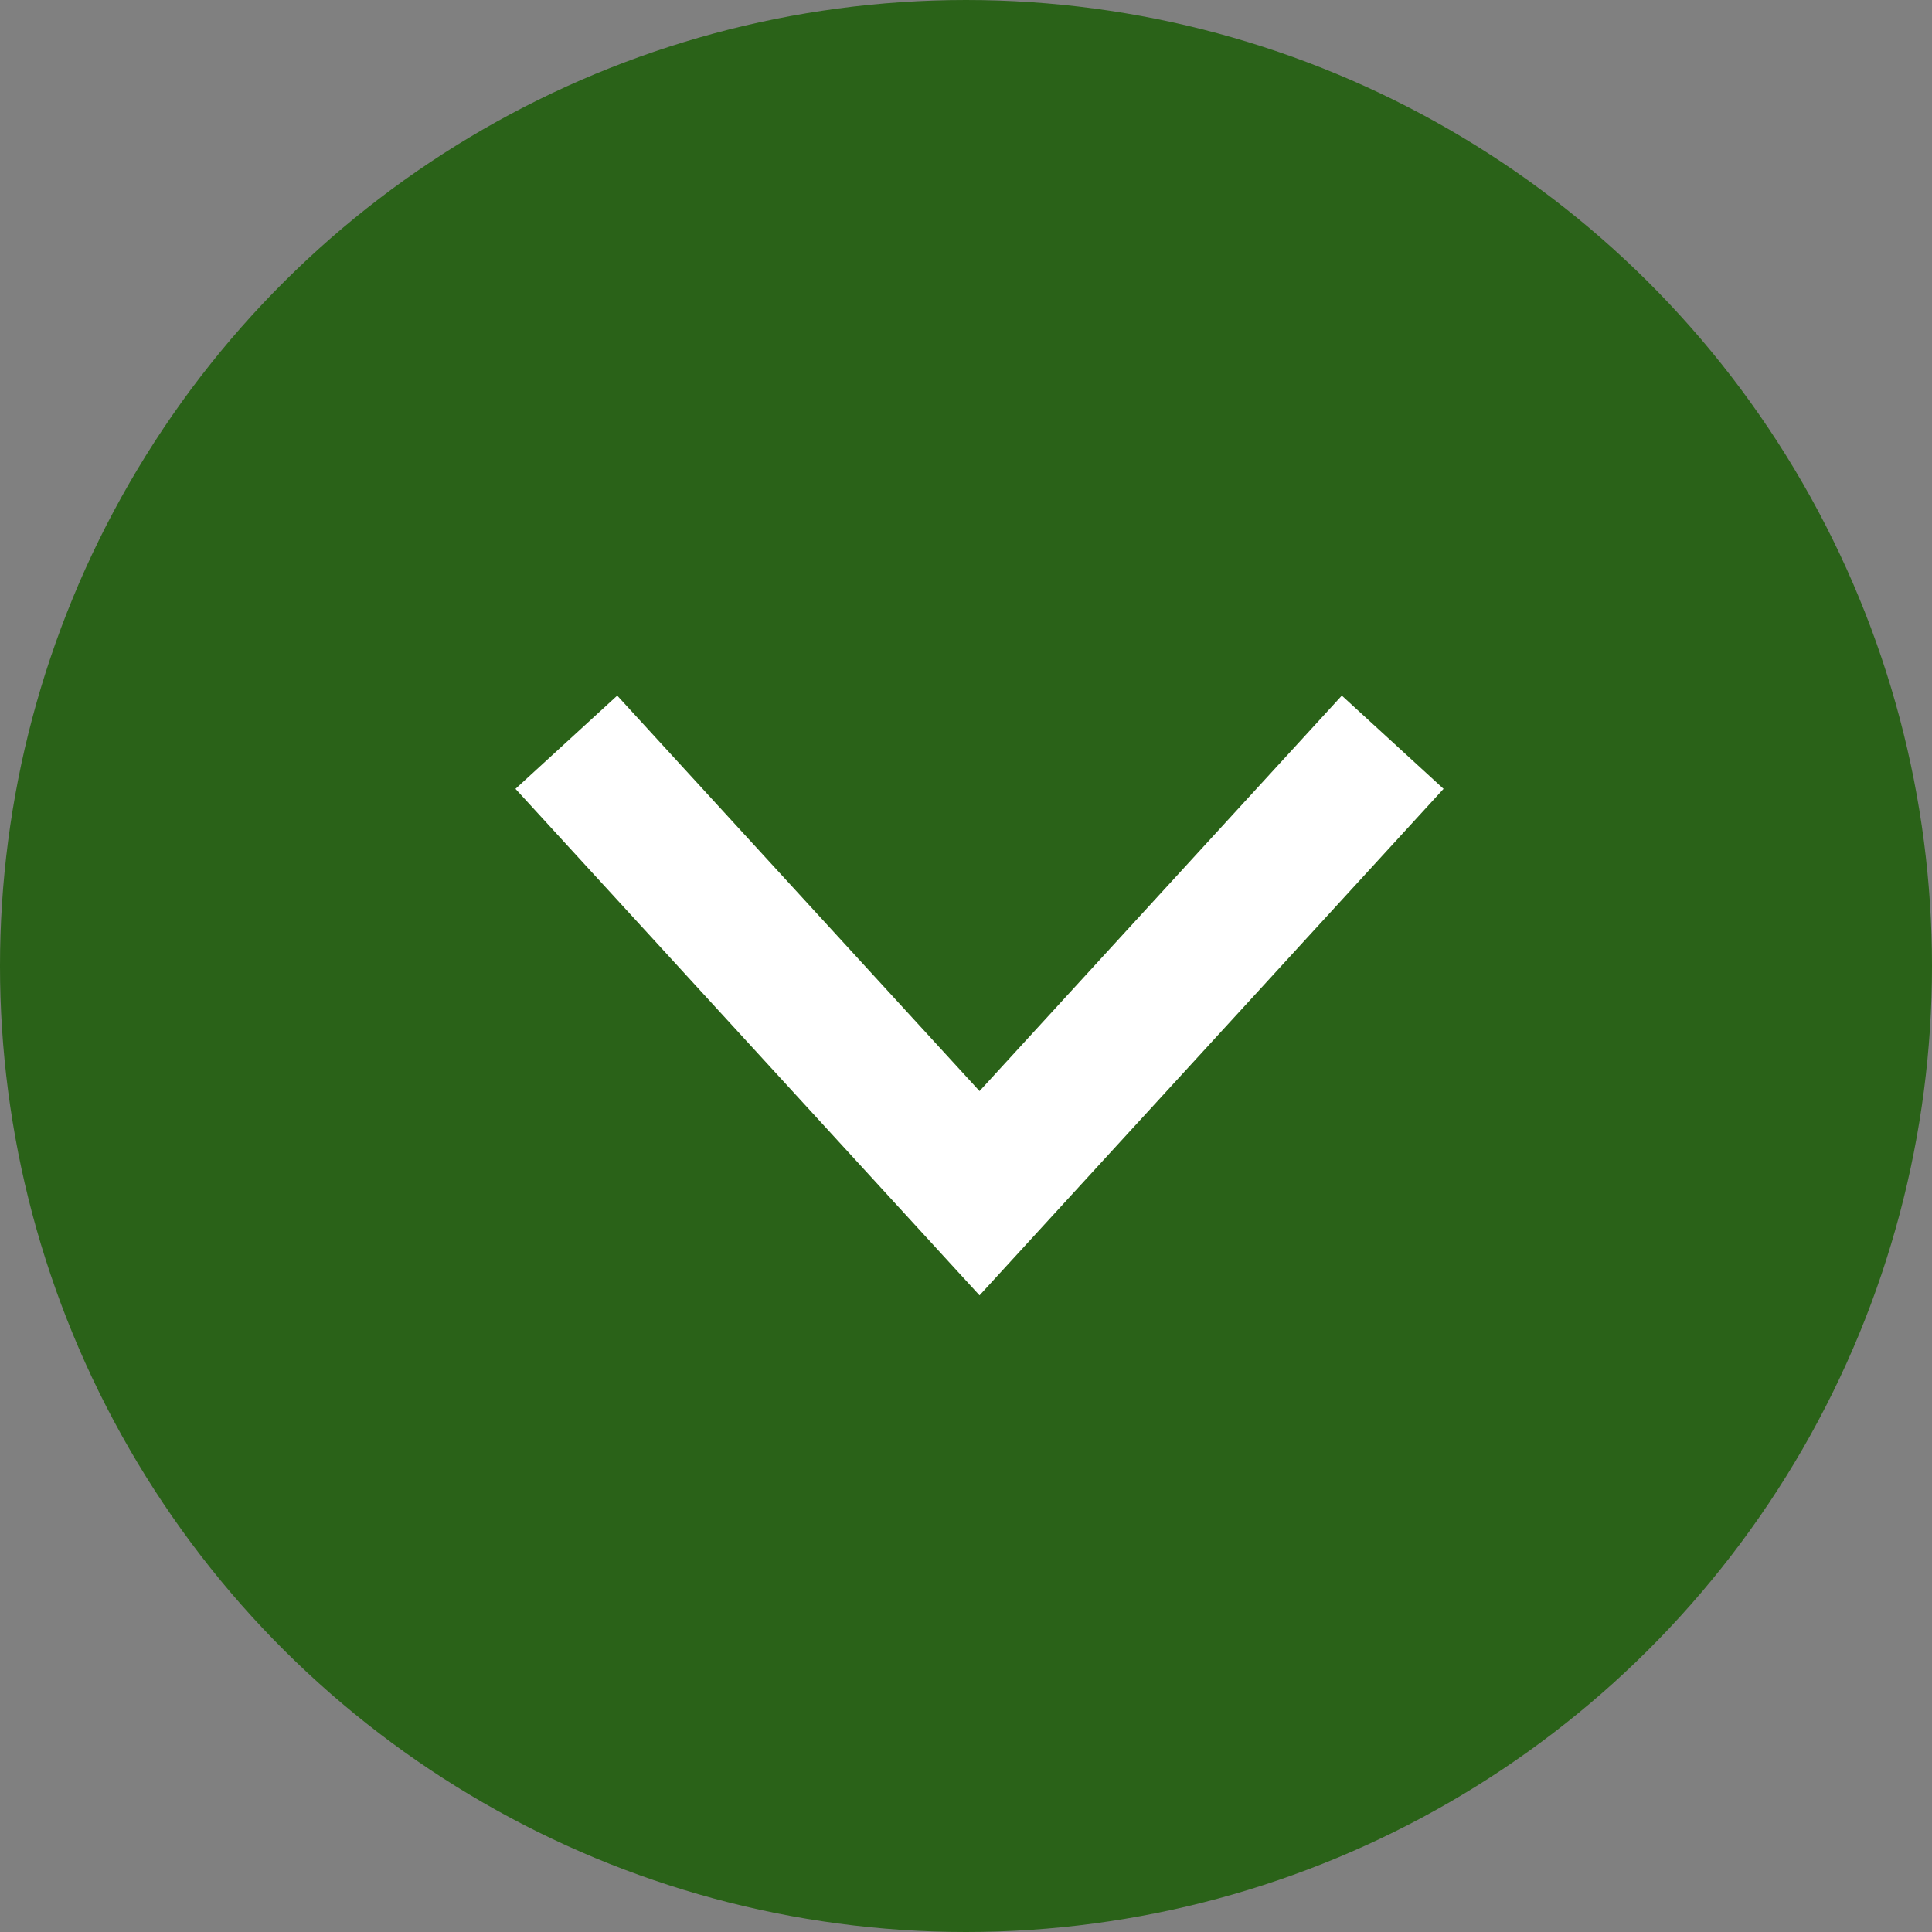 <svg xmlns="http://www.w3.org/2000/svg" width="28" height="28" viewBox="0 0 28 28"><rect x="0" y="0" width="28" height="28" fill="#808080" stroke="none"/><defs><style>.a{fill:#2a6218;}.b{fill:none;stroke:#fff;stroke-miterlimit:10;stroke-width:2px;}</style></defs><g transform="translate(698.588 -1158.992) rotate(90)"><circle class="a" cx="14" cy="14" r="14" transform="translate(1158.992 670.588)"/><g transform="translate(1169.749 678.404)"><path class="b" d="M130.881,213.236l6.536-5.988-6.536-5.988" transform="translate(-130.881 -201.26)"/></g></g></svg>